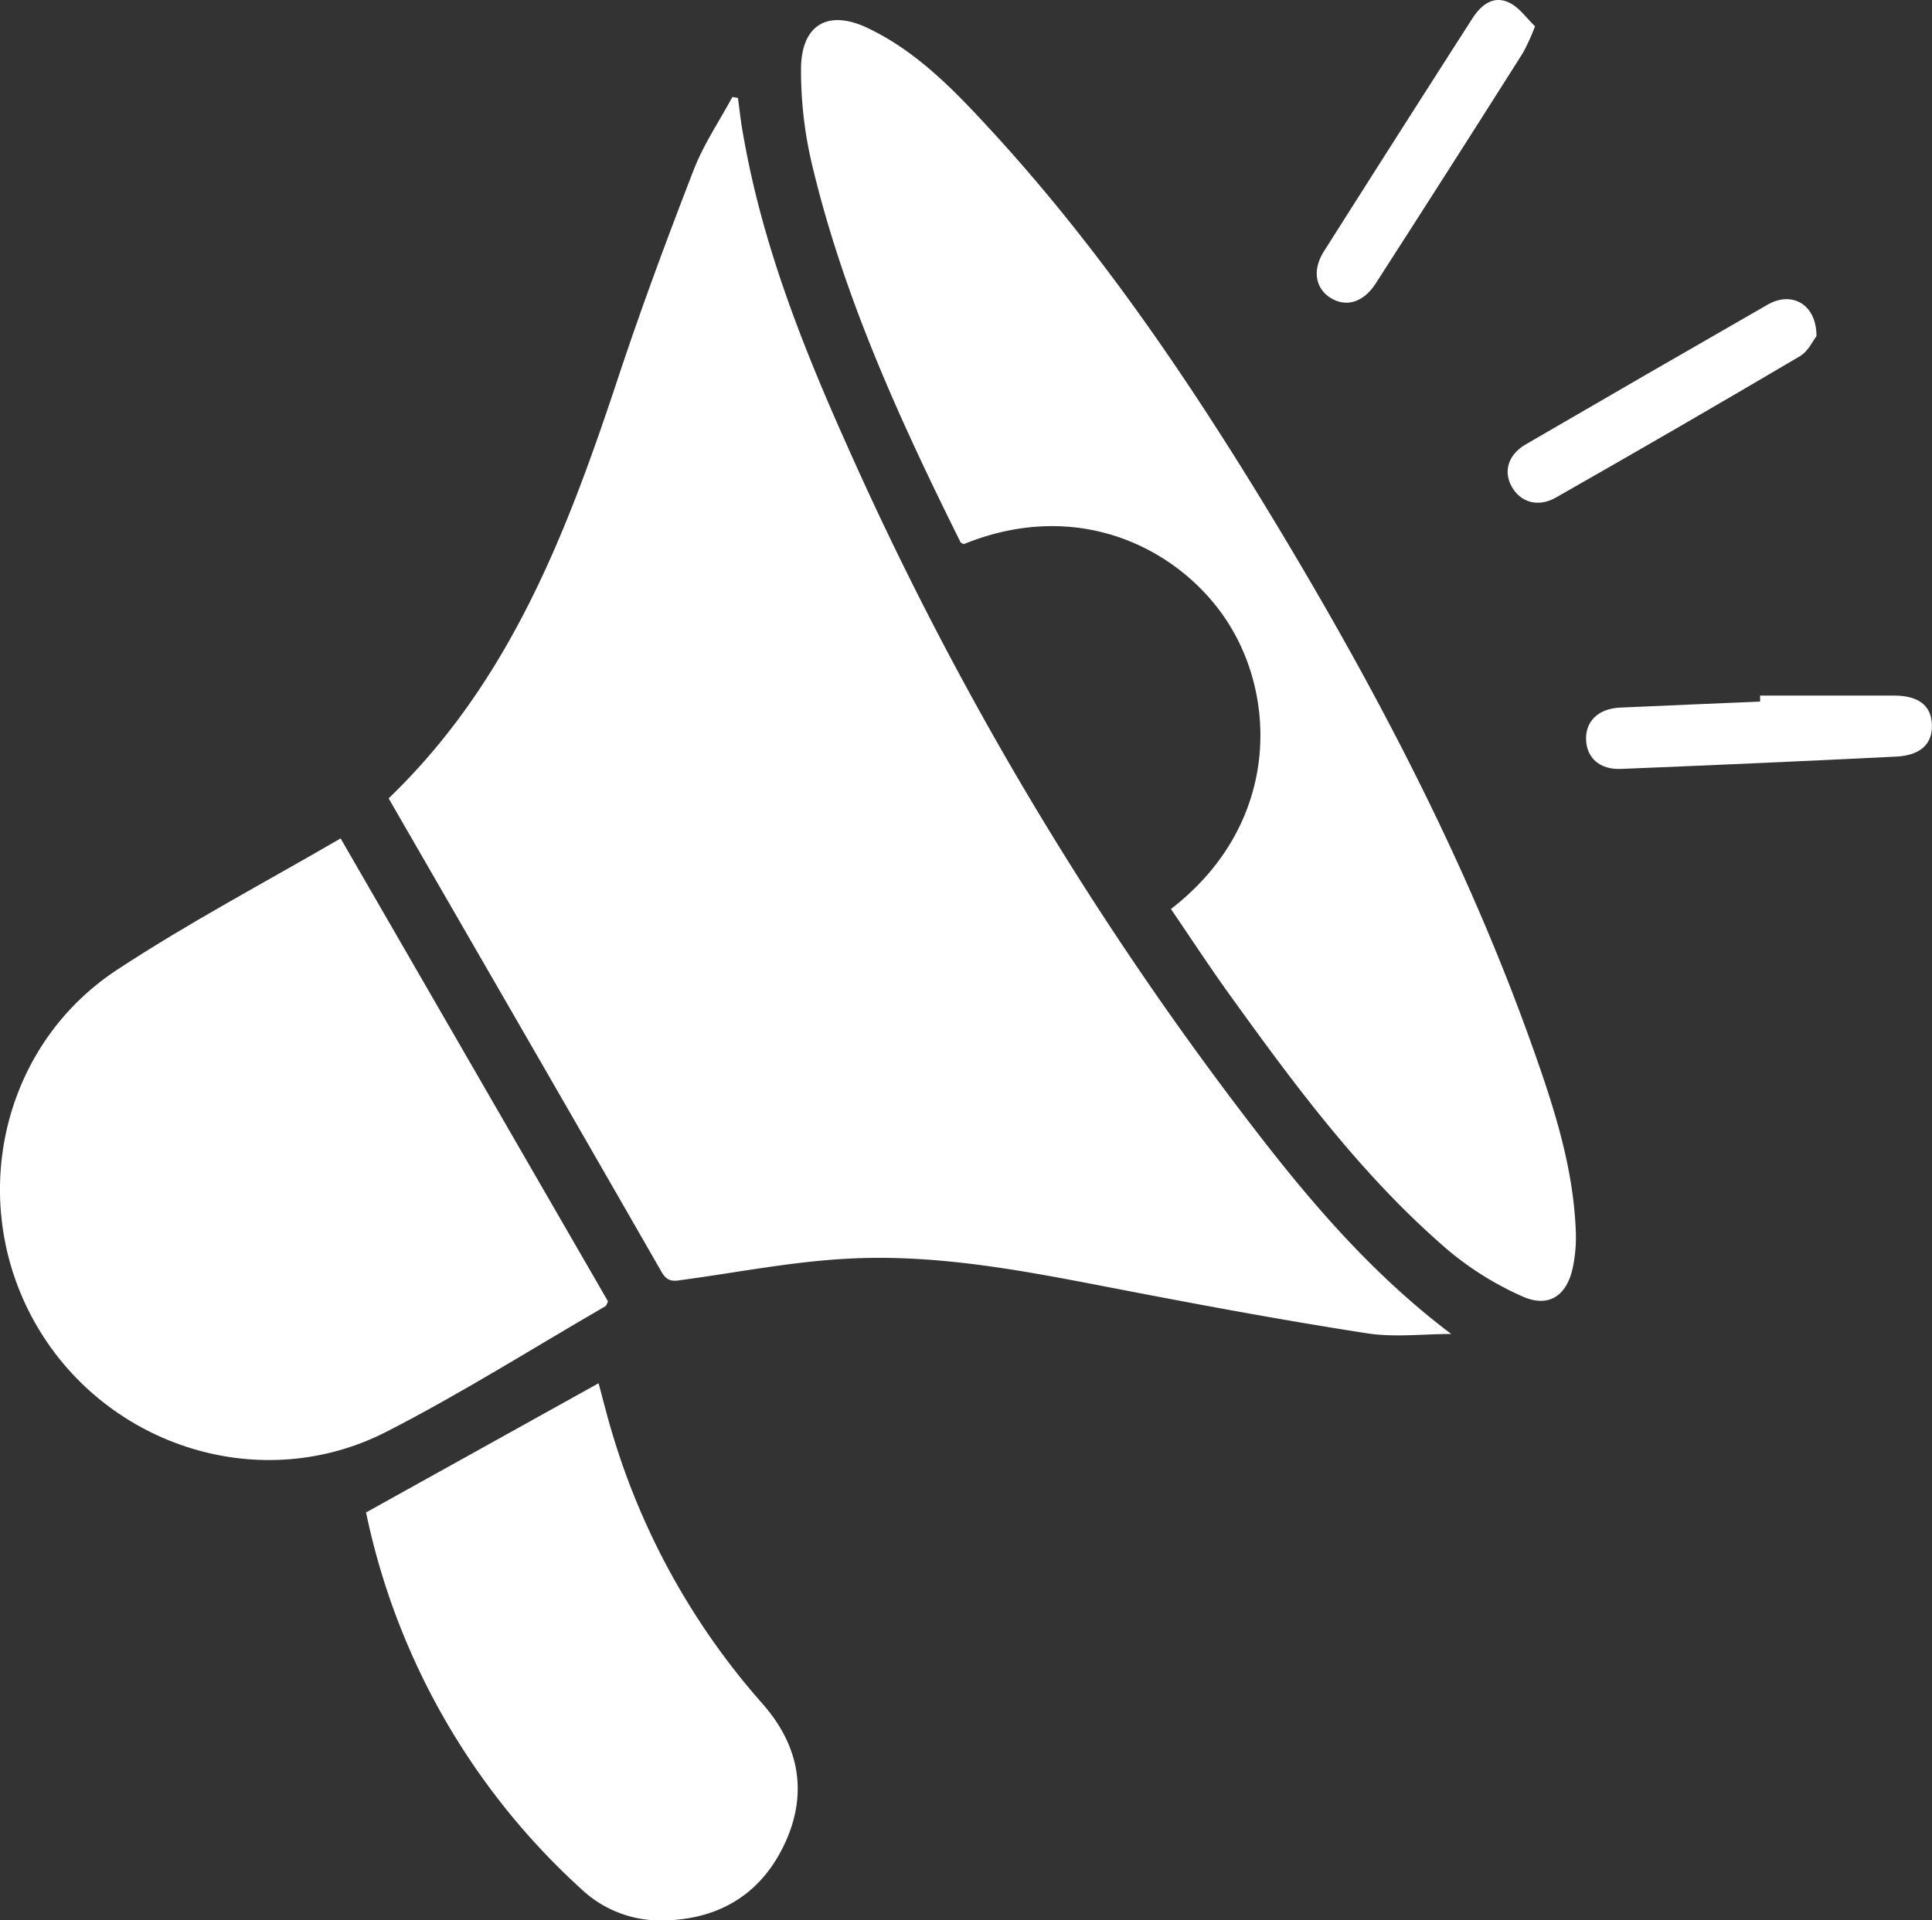 <svg id="Layer_1" data-name="Layer 1" xmlns="http://www.w3.org/2000/svg" viewBox="0 0 366.59 364.45"><rect x="0" y="0" width="366.59" height="364.45" fill="#333333" stroke="none"/><defs><style>.cls-1{fill:#fff;}</style></defs><title>announcement</title><path class="cls-1" d="M551.88,354c23.21-22.31,34-51,43.71-80.31,4.36-13.12,9.19-26.11,14.19-39,1.87-4.82,4.85-9.21,7.32-13.8l1.06.17c.32,2.34.56,4.69,1,7,3.59,20.71,11.24,40.09,19.78,59.12A634.93,634.93,0,0,0,718.76,420.1c10.2,13,21.14,25.28,34.74,35.55-5.36,0-10.82.68-16-.13-15.41-2.39-30.75-5.23-46.06-8.18-17.18-3.31-34.39-6.89-52-6-10.53.5-21,2.57-31.48,4-1.8.25-3.08.65-4.29-1.46C586.54,414,569.29,384.18,551.88,354Z" transform="translate(-478.14 -202.48)"/><path class="cls-1" d="M700.32,375c19.73-15.25,20.25-38,11.76-52.8C704,308,684.3,296.29,661,305.75c-.21-.12-.51-.2-.61-.38-11.57-23.27-22.36-46.86-28.32-72.3a77.18,77.18,0,0,1-1.94-17.41c0-8.47,5.09-11.49,12.7-7.84,9.44,4.51,16.56,12,23.49,19.53,20.8,22.64,37.91,48,53.75,74.22,19.25,31.89,36.52,64.79,49,100,3.92,11.06,7.53,22.25,8.05,34.11a28.23,28.23,0,0,1-.64,7.79c-1.25,5.15-4.73,7.24-9.59,5A59.43,59.43,0,0,1,753,439.82c-16.44-14.09-29.21-31.41-41.77-48.87C707.53,385.79,704.05,380.47,700.32,375Z" transform="translate(-478.14 -202.48)"/><path class="cls-1" d="M542.77,361.6l50.74,87.87c-.25.49-.31.81-.49.91-13.82,8-27.36,16.56-41.56,23.83-23.64,12.1-52.7,3-66.19-19.84-13.57-23-7.34-53,14.92-67.73C513.81,377.66,528.33,370,542.77,361.6Z" transform="translate(-478.14 -202.48)"/><path class="cls-1" d="M547.55,489.55,591.72,465c.84,3.1,1.6,6.2,2.52,9.25a136.19,136.19,0,0,0,28.61,51.61c7.14,8.12,8.68,17.41,3.91,27.1-4.66,9.48-12.83,14-23.36,14a21.81,21.81,0,0,1-15-6,133.21,133.21,0,0,1-40.84-71.62C547.54,489.12,547.64,488.86,547.55,489.55Z" transform="translate(-478.14 -202.48)"/><path class="cls-1" d="M822.81,266.27c-.61.76-1.53,2.86-3.14,3.81q-23.05,13.6-46.31,26.83c-3.38,1.93-6.74.91-8.4-2.11-1.57-2.86-.67-6,2.63-7.95q23-13.38,46-26.58C818.15,257.68,822.82,260.2,822.81,266.27Z" transform="translate(-478.14 -202.48)"/><path class="cls-1" d="M812.11,334.49h25.42c4.49,0,7,1.8,7.17,5.32.24,3.71-2,6-6.68,6.26q-26.16,1.29-52.33,2.34c-4,.17-6.48-2.09-6.6-5.55s2.29-5.91,6.49-6.09c8.85-.4,17.69-.76,26.54-1.14Z" transform="translate(-478.14 -202.48)"/><path class="cls-1" d="M769.41,207.47a44.13,44.13,0,0,1-2.24,4.95q-13.92,22-28,43.86c-2.3,3.59-5.59,4.57-8.52,2.76s-3.55-5.29-1.31-8.84q14-22.11,28.15-44.17c1.61-2.52,3.88-4.42,6.82-3.14C766.34,203.76,767.77,205.92,769.41,207.47Z" transform="translate(-478.14 -202.48)"/></svg>